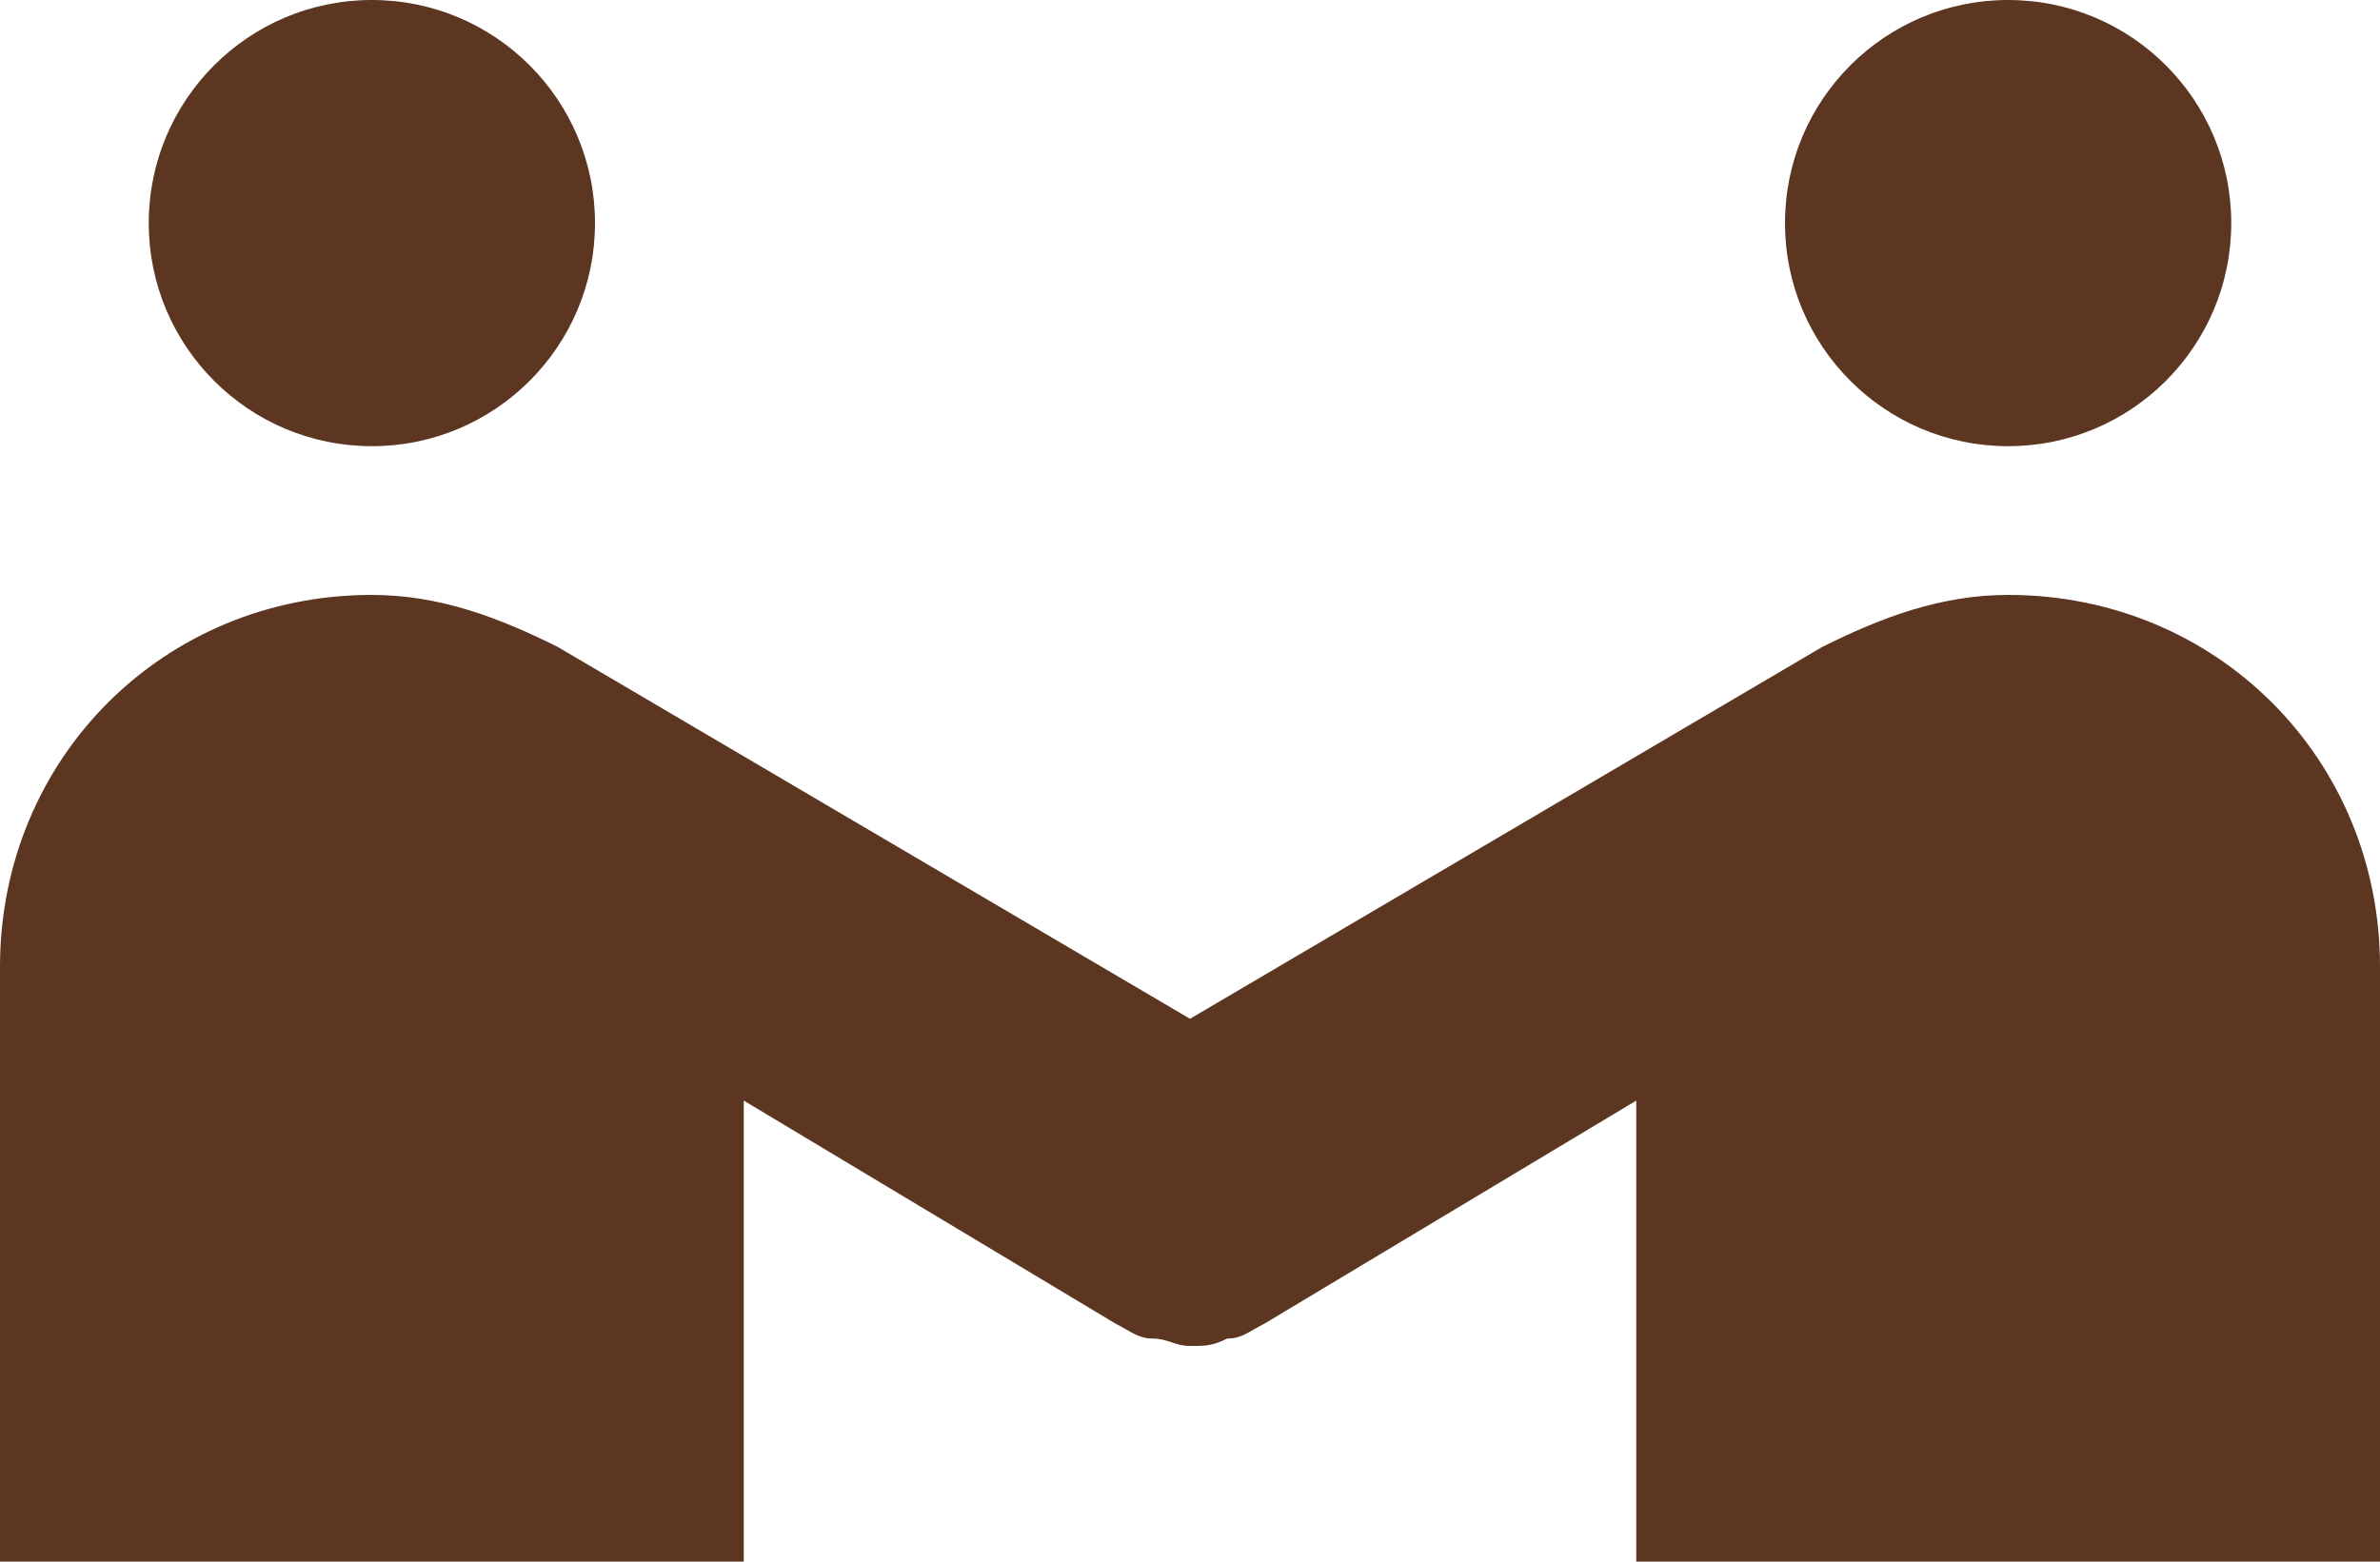 <?xml version="1.0" encoding="UTF-8" standalone="no"?><svg xmlns="http://www.w3.org/2000/svg" xmlns:xlink="http://www.w3.org/1999/xlink" fill="#5c3621" height="21" preserveAspectRatio="xMidYMid meet" version="1" viewBox="8.0 15.0 32.0 21.0" width="32" zoomAndPan="magnify"><g id="change1_1"><circle cx="13" cy="18" r="3"/></g><g id="change1_2"><circle cx="35" cy="18" r="3"/></g><g id="change1_3"><path d="M35,23c-0.9,0-1.7,0.3-2.5,0.7l0,0l-8.5,5l-8.5-5l0,0C14.7,23.3,13.9,23,13,23c-2.8,0-5,2.2-5,5v8h10v-6.2l5,3c0,0,0,0,0,0 c0.2,0.1,0.3,0.2,0.5,0.2c0.2,0,0.3,0.1,0.5,0.1c0,0,0,0,0,0s0,0,0,0c0.2,0,0.3,0,0.5-0.1c0.2,0,0.3-0.1,0.5-0.2c0,0,0,0,0,0l5-3V36 h10v-8C40,25.2,37.8,23,35,23z"/></g></svg>
